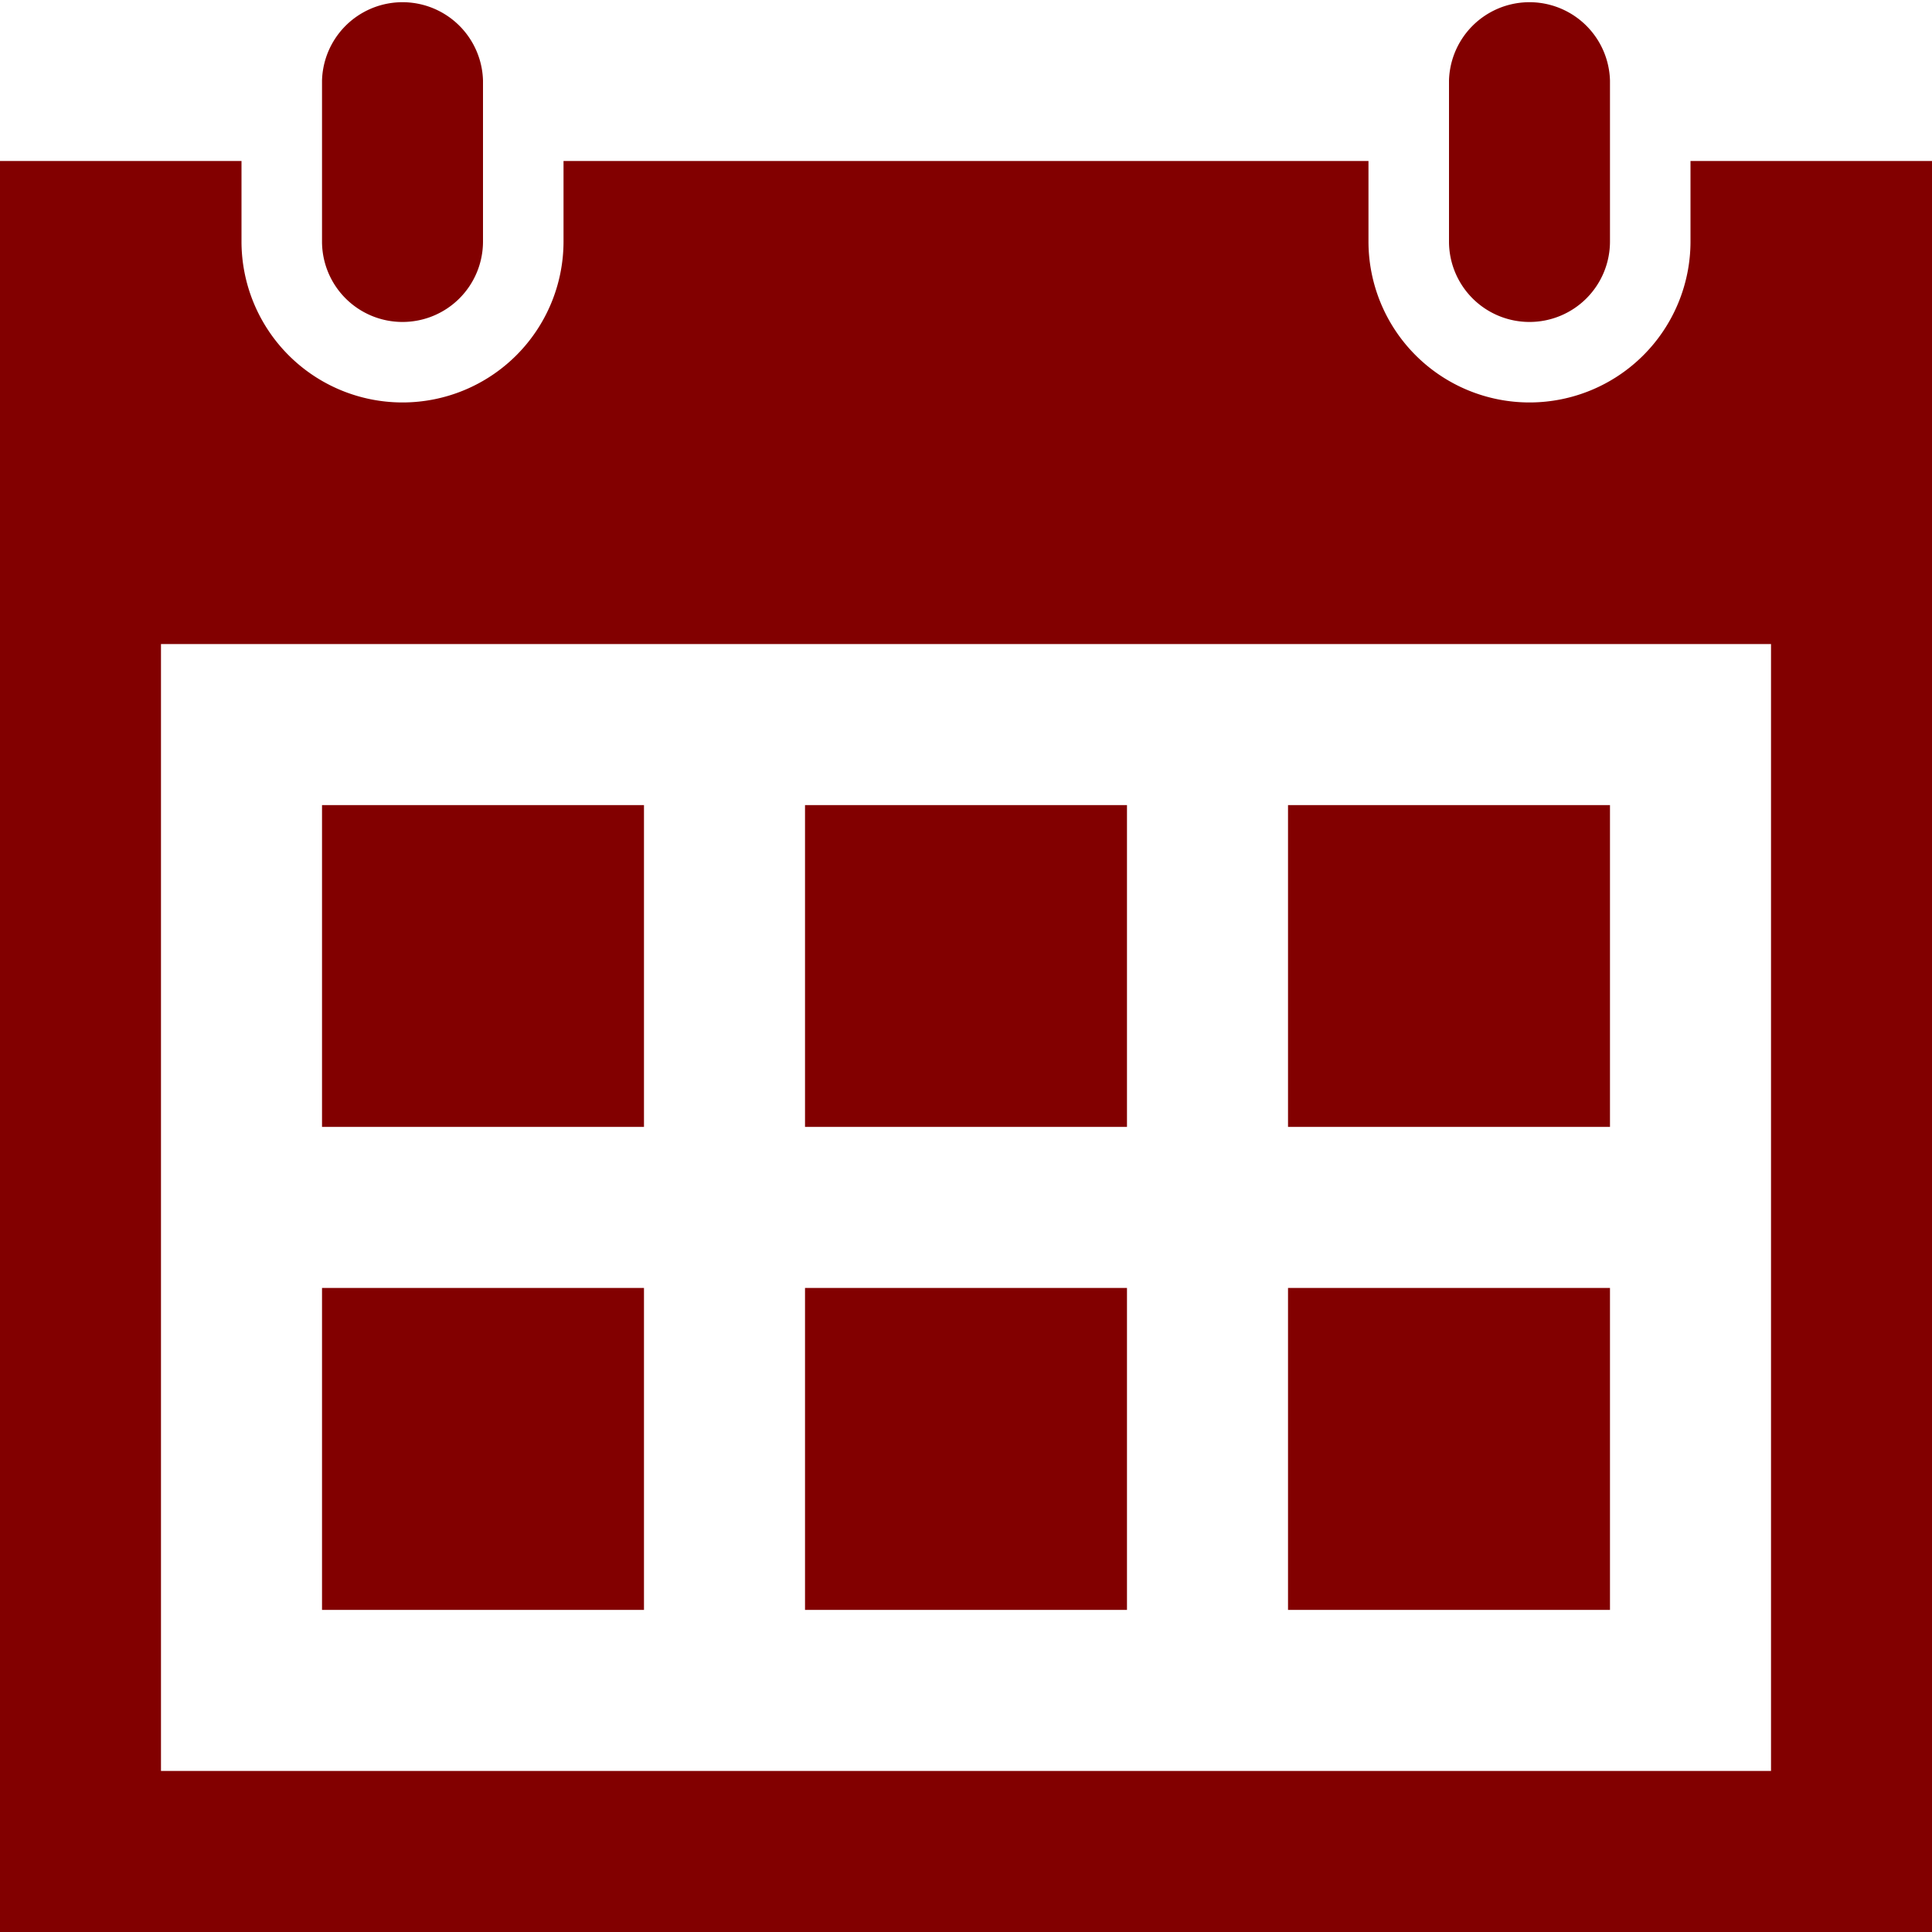 <svg xmlns="http://www.w3.org/2000/svg" width="30.088" height="30.088" viewBox="0 0 30.088 30.088"><path d="M.912,31.044V3.463H4.673V4.716a2.507,2.507,0,0,0,5.015,0V3.463H22.224V4.716a2.507,2.507,0,0,0,5.015,0V3.463H31V31.044ZM28.493,10.986H3.419v17.55H28.493Zm-17.552,7.52H5.927V13.494h5.014Zm0,7.522H5.927V21.014h5.014Zm7.522-7.522H13.449V13.494h5.014Zm0,7.522H13.449V21.014h5.014Zm7.522-7.522H20.971V13.494h5.014Zm0,7.522H20.971V21.014h5.014ZM24.732,5.97a1.253,1.253,0,0,1-1.254-1.254V2.209a1.254,1.254,0,0,1,2.507,0V4.716A1.253,1.253,0,0,1,24.732,5.97ZM7.18,5.97A1.253,1.253,0,0,1,5.927,4.716V2.209a1.254,1.254,0,0,1,2.507,0V4.716A1.253,1.253,0,0,1,7.18,5.97Z" transform="translate(-0.912 -0.956)" fill="#820000" fill-rule="evenodd"/></svg>